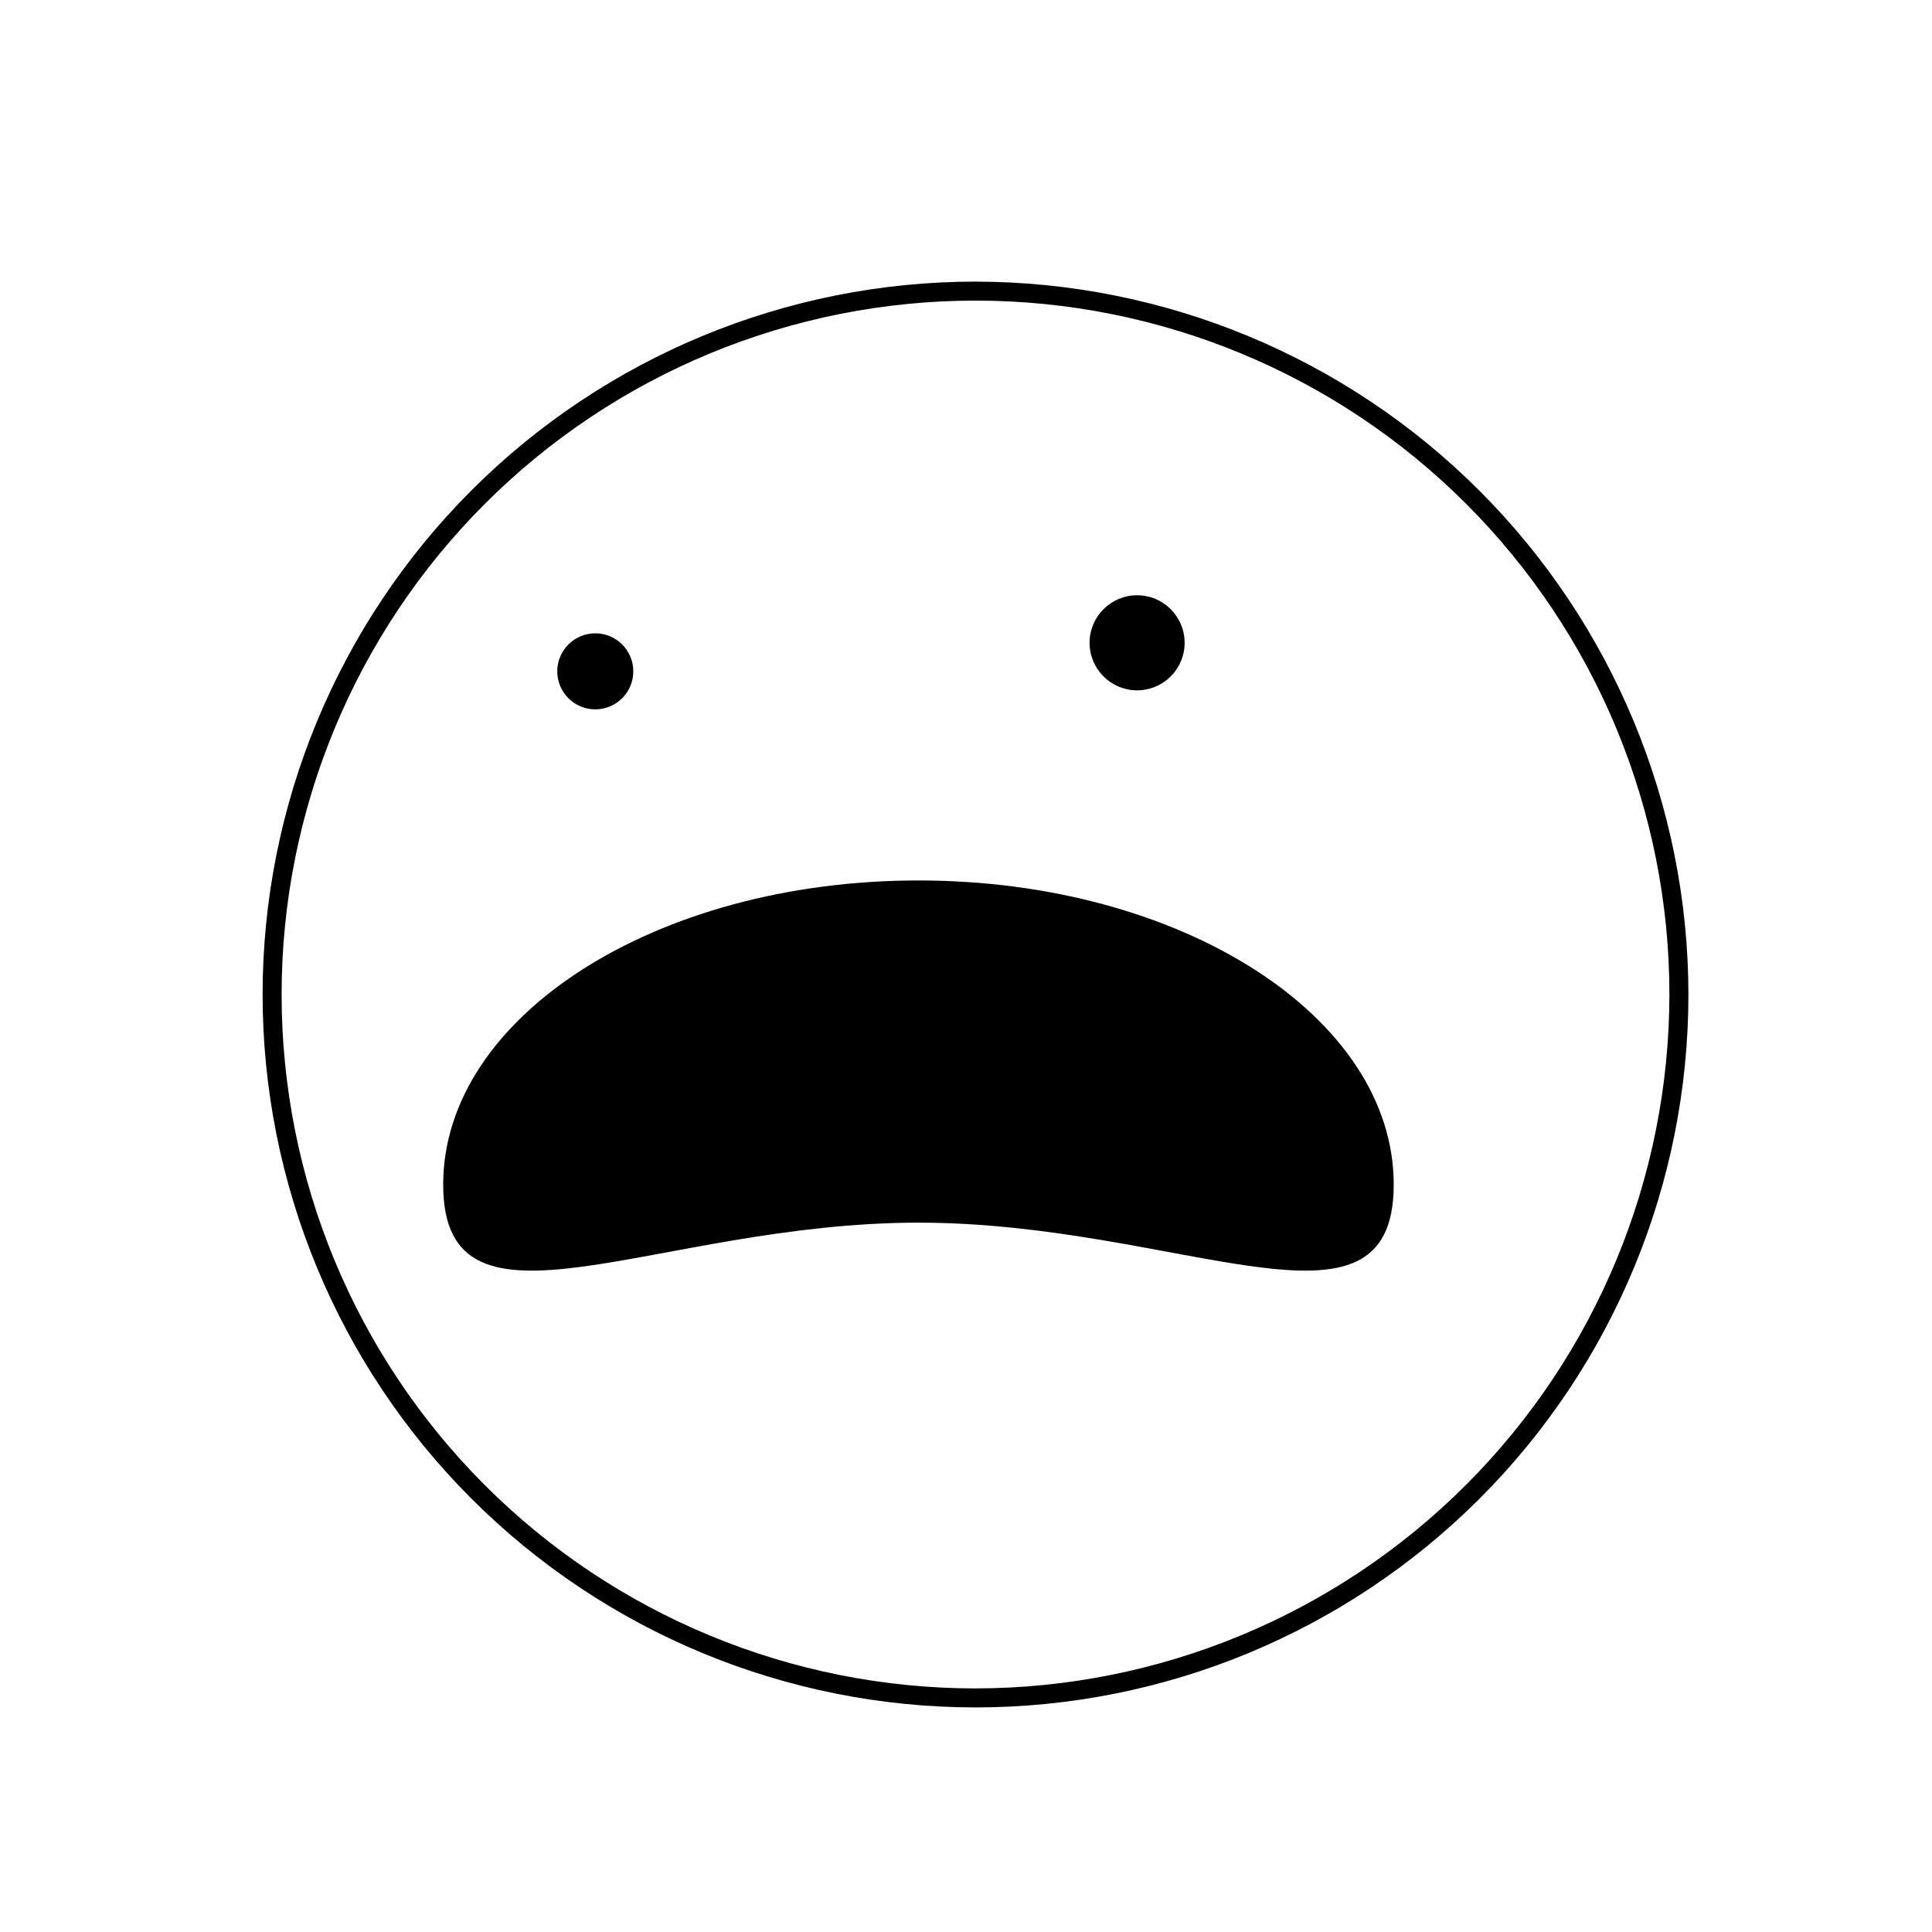 <?xml version="1.0" encoding="UTF-8"?>
<!-- Uploaded to: SVG Repo, www.svgrepo.com, Generator: SVG Repo Mixer Tools -->
<svg fill="#000000" width="800px" height="800px" version="1.1" viewBox="144 144 512 512" xmlns="http://www.w3.org/2000/svg">
 <g>
  <path d="m402.52 218.63c-50.105 0-98.16 19.902-133.59 55.336-35.434 35.43-55.336 83.484-55.336 133.59 0 50.109 19.902 98.164 55.336 133.59 35.43 35.43 83.484 55.336 133.59 55.336 50.109 0 98.164-19.906 133.59-55.336 35.434-35.43 55.336-83.484 55.336-133.59-0.051-50.09-19.973-98.113-55.395-133.53-35.418-35.422-83.441-55.344-133.54-55.395zm0 372.82v-0.004c-48.77 0-95.543-19.375-130.03-53.859-34.488-34.484-53.859-81.258-53.859-130.03 0-48.77 19.371-95.543 53.859-130.03 34.484-34.488 81.258-53.863 130.03-53.863 48.773 0 95.547 19.375 130.03 53.863 34.488 34.484 53.859 81.258 53.859 130.03-0.051 48.754-19.441 95.496-53.918 129.97-34.473 34.473-81.215 53.867-129.97 53.918z"/>
  <path d="m311.83 321.91c0 5.566-4.512 10.078-10.078 10.078-5.562 0-10.074-4.512-10.074-10.078 0-5.562 4.512-10.074 10.074-10.074 5.566 0 10.078 4.512 10.078 10.074"/>
  <path d="m457.94 314.35c0 6.957-5.641 12.594-12.598 12.594-6.953 0-12.594-5.637-12.594-12.594 0-6.957 5.641-12.598 12.594-12.598 6.957 0 12.598 5.641 12.598 12.598"/>
  <path d="m387.4 377.33c-69.574 0-125.95 36.074-125.95 80.609s56.375 10.078 125.95 10.078c69.574 0 125.95 34.461 125.95-10.078s-56.375-80.609-125.95-80.609z"/>
 </g>
</svg>